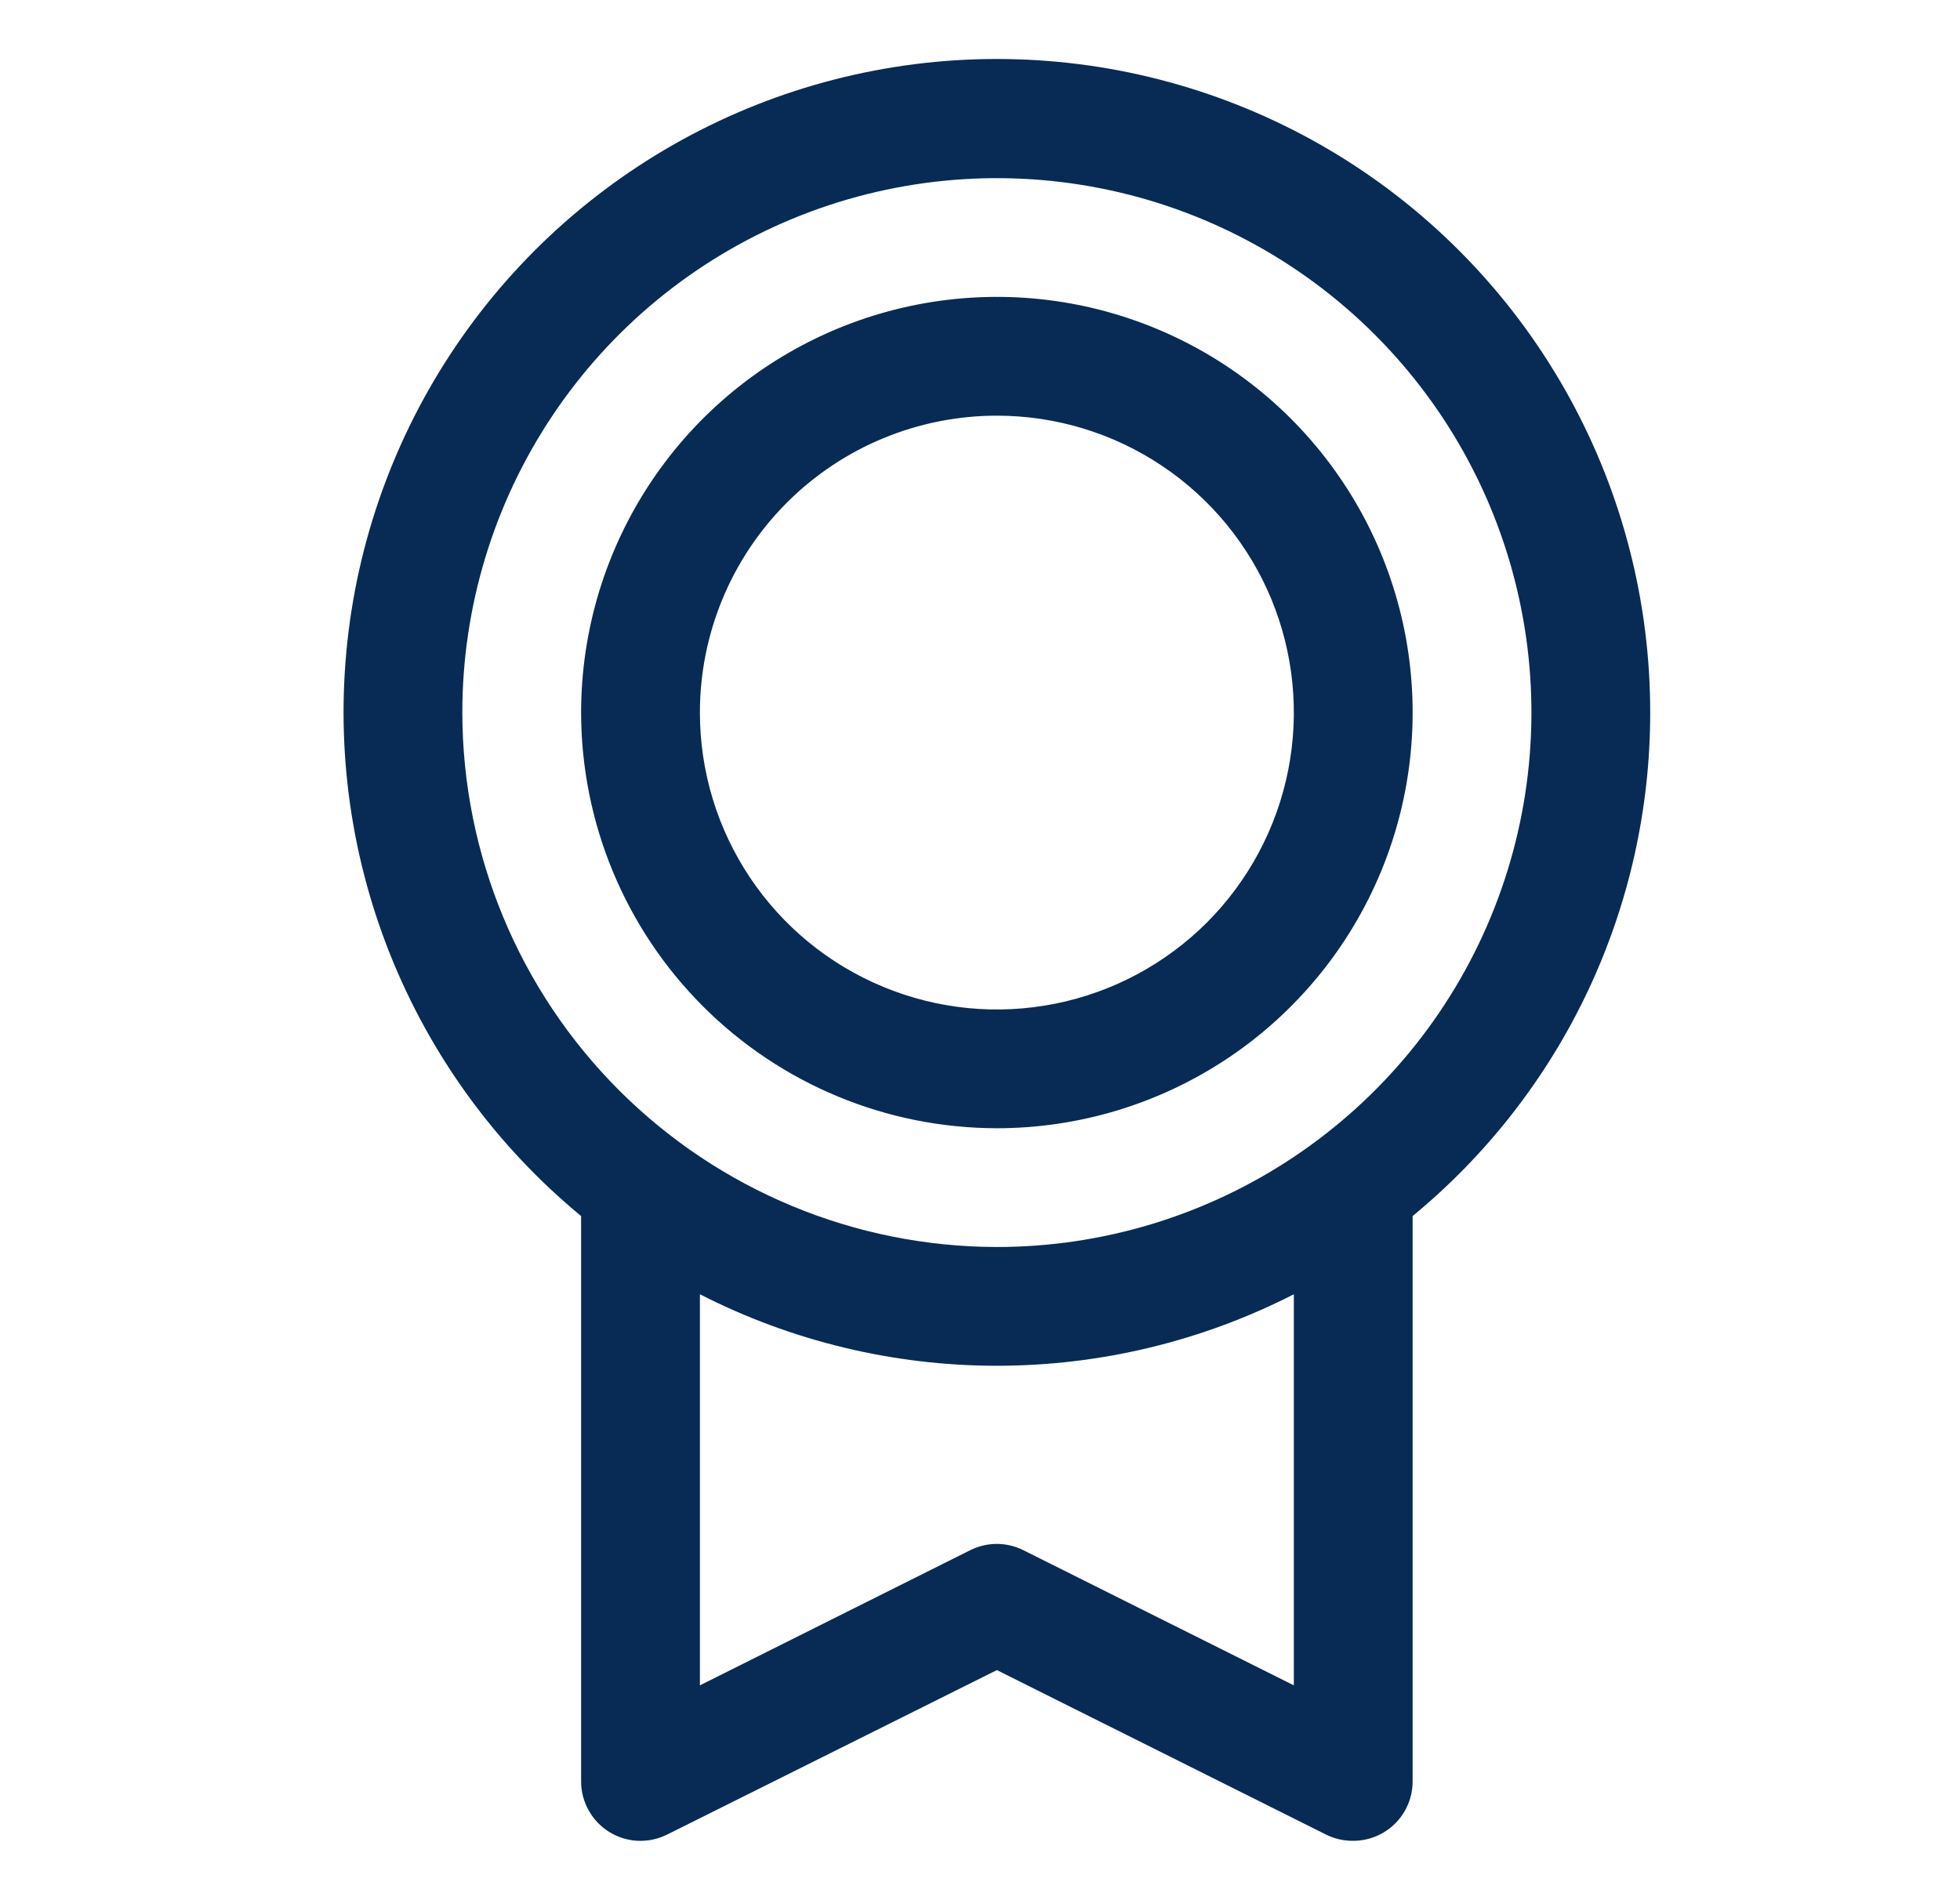 <svg width="33" height="32" viewBox="0 0 33 32" fill="none" xmlns="http://www.w3.org/2000/svg">
<path d="M27.784 12C27.785 10.146 27.318 8.322 26.425 6.697C25.533 5.073 24.244 3.7 22.679 2.706C21.114 1.713 19.323 1.131 17.473 1.015C15.623 0.899 13.774 1.252 12.097 2.042C10.42 2.832 8.97 4.033 7.881 5.533C6.792 7.034 6.1 8.785 5.87 10.624C5.639 12.464 5.877 14.332 6.561 16.054C7.246 17.777 8.354 19.299 9.784 20.479V30C9.784 30.171 9.828 30.338 9.911 30.487C9.994 30.636 10.113 30.762 10.258 30.851C10.403 30.941 10.569 30.992 10.739 31C10.91 31.007 11.079 30.971 11.232 30.895L16.784 28.125L22.338 30.901C22.477 30.968 22.63 31.002 22.784 31C23.049 31 23.304 30.895 23.491 30.707C23.679 30.52 23.784 30.265 23.784 30V20.479C25.035 19.448 26.043 18.154 26.735 16.688C27.426 15.222 27.785 13.621 27.784 12ZM7.784 12C7.784 10.22 8.312 8.48 9.301 7C10.29 5.52 11.695 4.366 13.34 3.685C14.985 3.004 16.794 2.826 18.54 3.173C20.286 3.52 21.89 4.377 23.148 5.636C24.407 6.895 25.264 8.498 25.611 10.244C25.959 11.99 25.78 13.8 25.099 15.444C24.418 17.089 23.264 18.494 21.784 19.483C20.304 20.472 18.564 21 16.784 21C14.398 20.997 12.11 20.048 10.423 18.361C8.736 16.674 7.787 14.386 7.784 12ZM21.784 28.382L17.23 26.106C17.091 26.037 16.938 26 16.783 26C16.628 26 16.474 26.037 16.335 26.106L11.784 28.382V21.796C13.332 22.587 15.046 23 16.784 23C18.523 23 20.236 22.587 21.784 21.796V28.382ZM16.784 19C18.169 19 19.522 18.589 20.673 17.82C21.824 17.051 22.721 15.958 23.251 14.679C23.781 13.4 23.92 11.992 23.65 10.634C23.38 9.276 22.713 8.029 21.734 7.05C20.755 6.071 19.508 5.405 18.15 5.134C16.792 4.864 15.384 5.003 14.105 5.533C12.826 6.063 11.733 6.96 10.964 8.111C10.195 9.262 9.784 10.616 9.784 12C9.786 13.856 10.524 15.635 11.837 16.948C13.149 18.26 14.928 18.998 16.784 19ZM16.784 7C17.773 7 18.74 7.293 19.562 7.843C20.384 8.392 21.025 9.173 21.404 10.086C21.782 11 21.881 12.005 21.688 12.975C21.495 13.945 21.019 14.836 20.32 15.536C19.62 16.235 18.73 16.711 17.76 16.904C16.79 17.097 15.784 16.998 14.871 16.619C13.957 16.241 13.176 15.6 12.627 14.778C12.077 13.956 11.784 12.989 11.784 12C11.784 10.674 12.311 9.402 13.249 8.464C14.186 7.527 15.458 7 16.784 7Z" fill="#072B55"/>
</svg>
